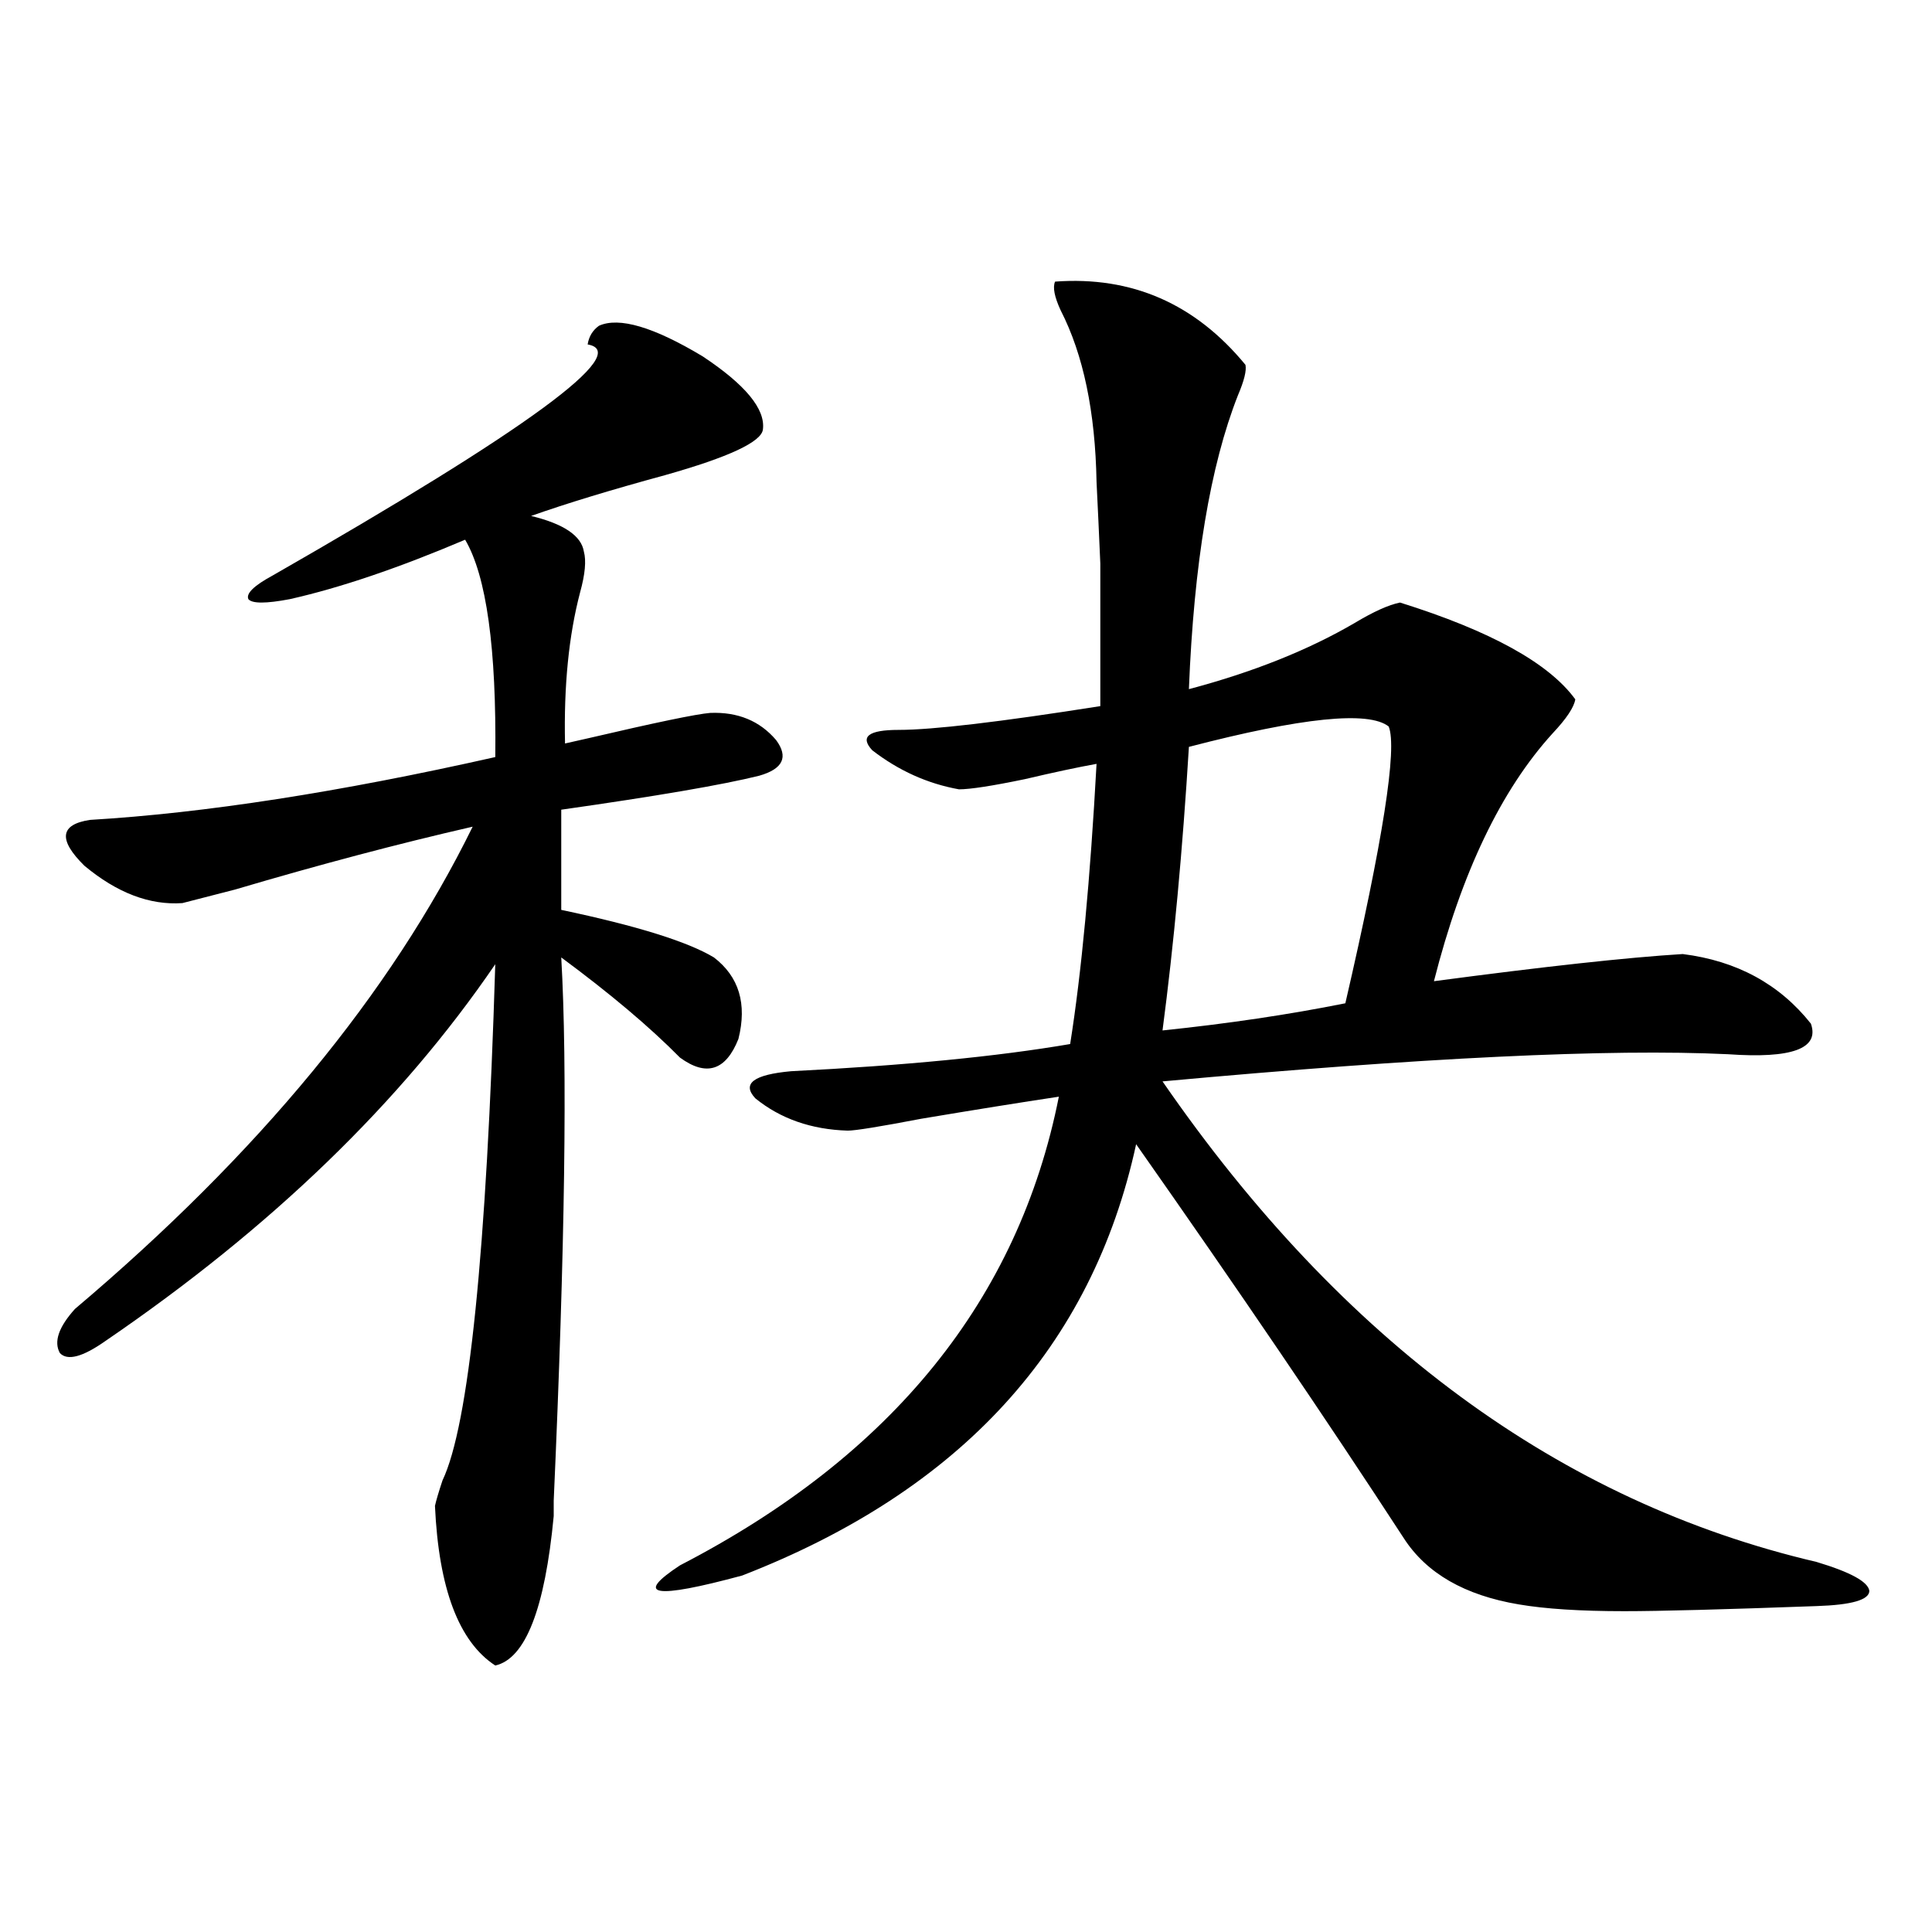 <?xml version="1.0" encoding="utf-8"?>
<!-- Generator: Adobe Illustrator 16.0.0, SVG Export Plug-In . SVG Version: 6.00 Build 0)  -->
<!DOCTYPE svg PUBLIC "-//W3C//DTD SVG 1.1//EN" "http://www.w3.org/Graphics/SVG/1.1/DTD/svg11.dtd">
<svg version="1.1" id="图层_1" xmlns="http://www.w3.org/2000/svg" xmlns:xlink="http://www.w3.org/1999/xlink" x="0px" y="0px"
	 width="1000px" height="1000px" viewBox="0 0 1000 1000" enable-background="new 0 0 1000 1000" xml:space="preserve">
<path d="M310.017,168.613c10.396-4.683,28.292,0.591,53.657,15.82c22.104,14.653,32.515,27.246,31.219,37.793
	c-0.655,6.454-17.561,14.364-50.73,23.73c-27.972,7.622-51.065,14.653-69.267,21.094c16.905,4.106,26.006,10.259,27.316,18.457
	c1.296,4.696,0.641,11.728-1.951,21.094c-5.854,22.274-8.46,48.34-7.805,78.223c2.592-0.577,6.494-1.456,11.707-2.637
	c35.121-8.198,56.249-12.593,63.413-13.184c14.299-0.577,25.686,4.106,34.146,14.063c6.494,8.789,3.567,14.941-8.78,18.457
	c-18.871,4.696-53.017,10.547-102.437,17.578v51.855c39.023,8.212,65.364,16.411,79.022,24.609
	c13.003,9.97,17.226,24.032,12.683,42.188c-6.509,16.411-16.585,19.638-30.243,9.668c-15.609-15.82-36.097-33.097-61.462-51.855
	c3.247,56.25,1.951,150.005-3.902,281.25v7.91c-4.558,48.038-14.634,73.828-30.243,77.344
	c-18.871-12.305-29.268-39.853-31.219-82.617c0.641-2.925,1.951-7.319,3.902-13.184c13.658-28.702,22.759-117.773,27.316-267.188
	C207.58,570.575,140.265,635.614,54.413,694.199c-11.707,8.212-19.512,10.259-23.414,6.152c-3.262-5.851-0.655-13.472,7.805-22.852
	c94.952-80.269,163.563-163.477,205.849-249.609c-38.383,8.789-79.357,19.638-122.924,32.52
	c-13.658,3.516-22.773,5.864-27.316,7.031c-16.92,1.181-33.825-5.273-50.73-19.336c-13.658-13.472-12.683-21.382,2.927-23.73
	c59.176-3.516,129.098-14.351,209.751-32.52c0.641-56.25-4.558-93.741-15.609-112.5c-34.48,14.653-64.724,24.911-90.729,30.762
	c-12.362,2.349-19.512,2.349-21.463,0c-1.311-2.925,2.927-7.031,12.683-12.305c132.024-75.586,186.337-115.425,162.923-119.531
	C304.804,174.188,306.755,170.962,310.017,168.613z M546.108,145.762c39.664-2.925,72.514,11.426,98.534,43.066
	c0.641,2.938-0.655,8.212-3.902,15.82c-14.313,36.337-22.773,87.012-25.365,152.051c33.17-8.789,61.782-20.215,85.852-34.277
	c9.756-5.851,17.561-9.366,23.414-10.547c46.828,14.653,77.071,31.353,90.729,50.098c-0.655,4.106-4.558,9.97-11.707,17.578
	c-26.676,29.306-47.163,72.07-61.462,128.32c57.225-7.608,100.15-12.305,128.777-14.063c27.957,3.516,50.075,15.532,66.34,36.035
	c4.543,12.896-9.756,18.169-42.926,15.82c-61.142-2.925-158.7,1.758-292.676,14.063c93.001,134.774,205.849,217.681,338.528,248.73
	c17.561,5.273,26.661,10.259,27.316,14.941c0,4.683-9.115,7.319-27.316,7.91c-48.139,1.758-81.309,2.637-99.51,2.637
	c-22.773,0-40.975-1.181-54.633-3.516c-27.972-4.696-47.804-16.108-59.511-34.277c-39.679-60.933-85.852-128.897-138.533-203.906
	c-22.773,104.892-90.729,179.297-203.897,223.242c-45.532,12.305-56.264,10.547-32.194-5.273
	c109.906-56.827,175.271-137.687,196.093-242.578c-19.512,2.938-43.261,6.743-71.218,11.426
	c-21.463,4.106-34.146,6.152-38.048,6.152c-18.871-0.577-34.801-6.152-47.804-16.699c-7.164-7.608-0.976-12.305,18.536-14.063
	c58.535-2.925,106.659-7.608,144.387-14.063c5.854-36.914,10.396-85.254,13.658-145.02c-9.756,1.758-22.118,4.395-37.072,7.91
	c-16.92,3.516-28.292,5.273-34.146,5.273c-16.265-2.925-31.219-9.668-44.877-20.215c-6.509-7.031-1.951-10.547,13.658-10.547
	c17.561,0,52.347-4.093,104.388-12.305c0-38.081,0-62.69,0-73.828c-0.655-15.229-1.311-29.292-1.951-42.188
	c-0.655-36.323-6.829-65.918-18.536-88.77C545.773,153.672,544.798,148.7,546.108,145.762z M718.787,376.035
	c-10.411-8.198-44.877-4.683-103.412,10.547c-3.262,53.325-7.805,102.255-13.658,146.777c33.811-3.516,65.364-8.198,94.632-14.063
	C715.86,434.922,723.33,387.173,718.787,376.035z"/>
</svg>
